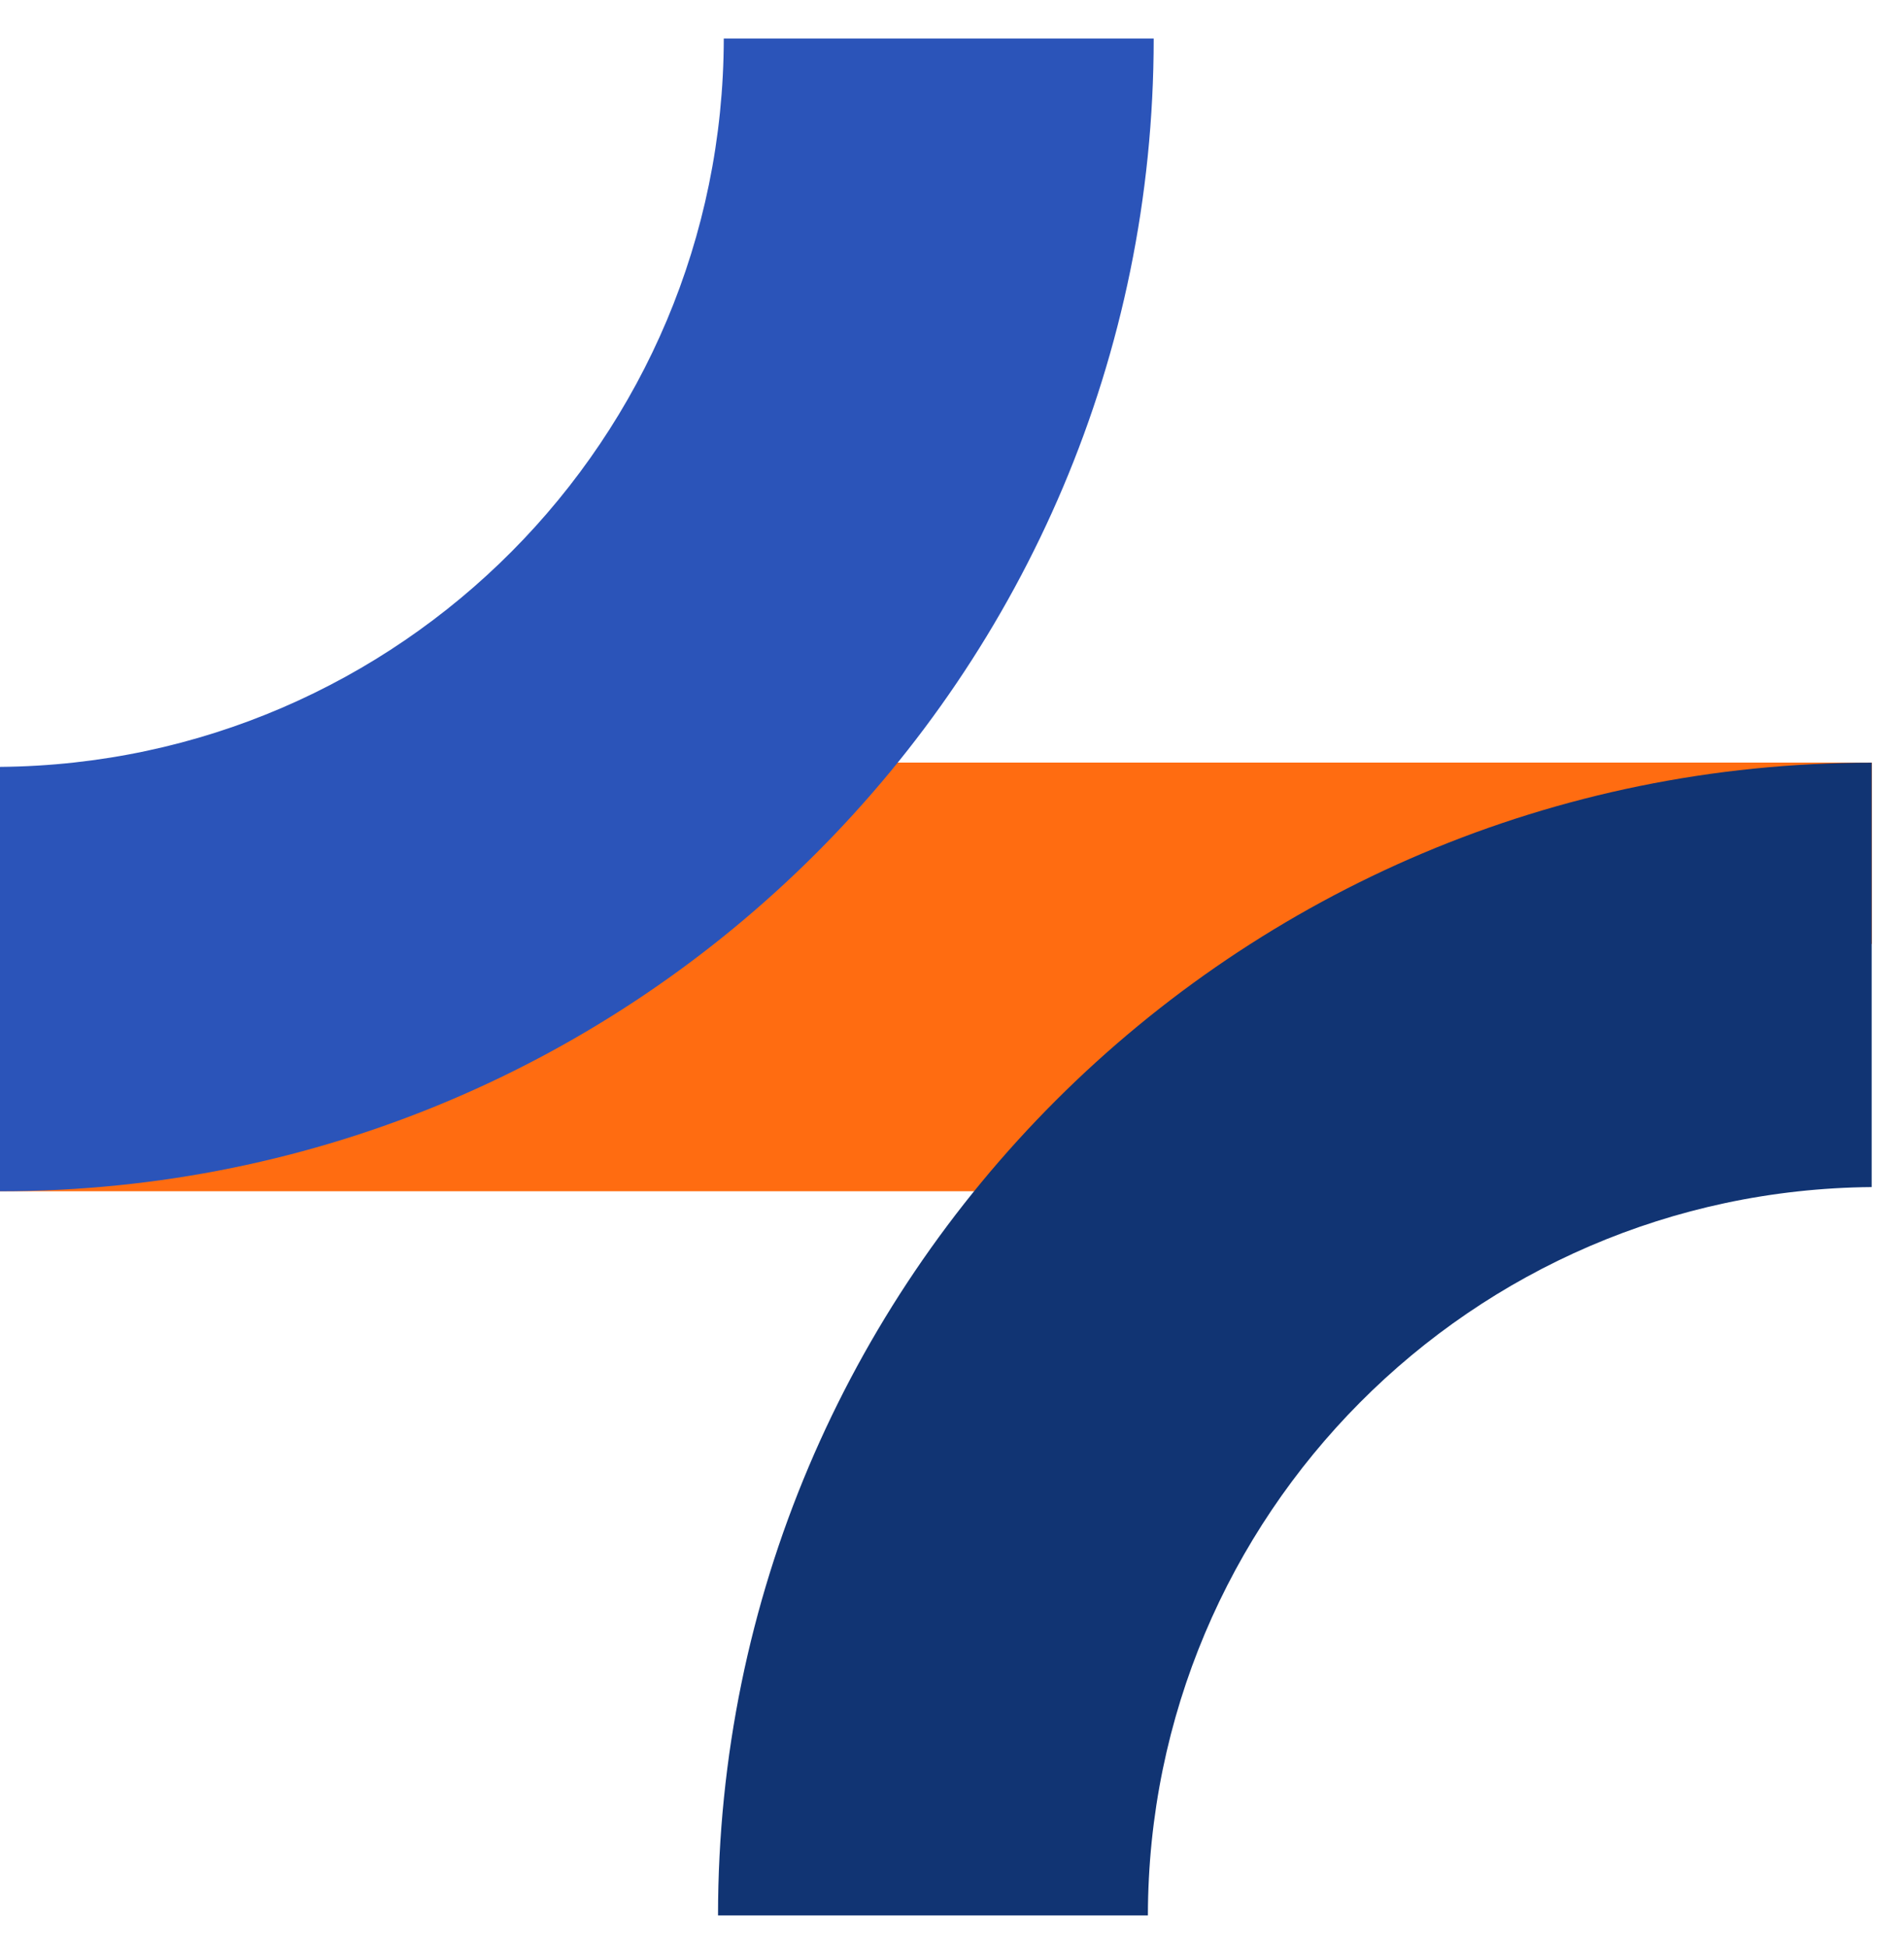 <svg width="44" height="45" viewBox="0 0 44 45" fill="none" xmlns="http://www.w3.org/2000/svg">
<path d="M33.343 27.521H0V21.853L7.342 17.618H43.256V21.803L33.343 27.519V27.521Z" fill="#FF6C11"/>
<path d="M16.726 0.89H26.661C26.661 15.598 14.724 27.521 0 27.521V17.717C9.251 17.636 16.712 10.131 16.726 0.89Z" fill="#2B54B9"/>
<path d="M26.527 44.251H16.593C16.593 29.544 28.53 17.62 43.253 17.62V27.424C34.002 27.505 26.541 35.01 26.527 44.251Z" fill="#113473"/>
</svg>
